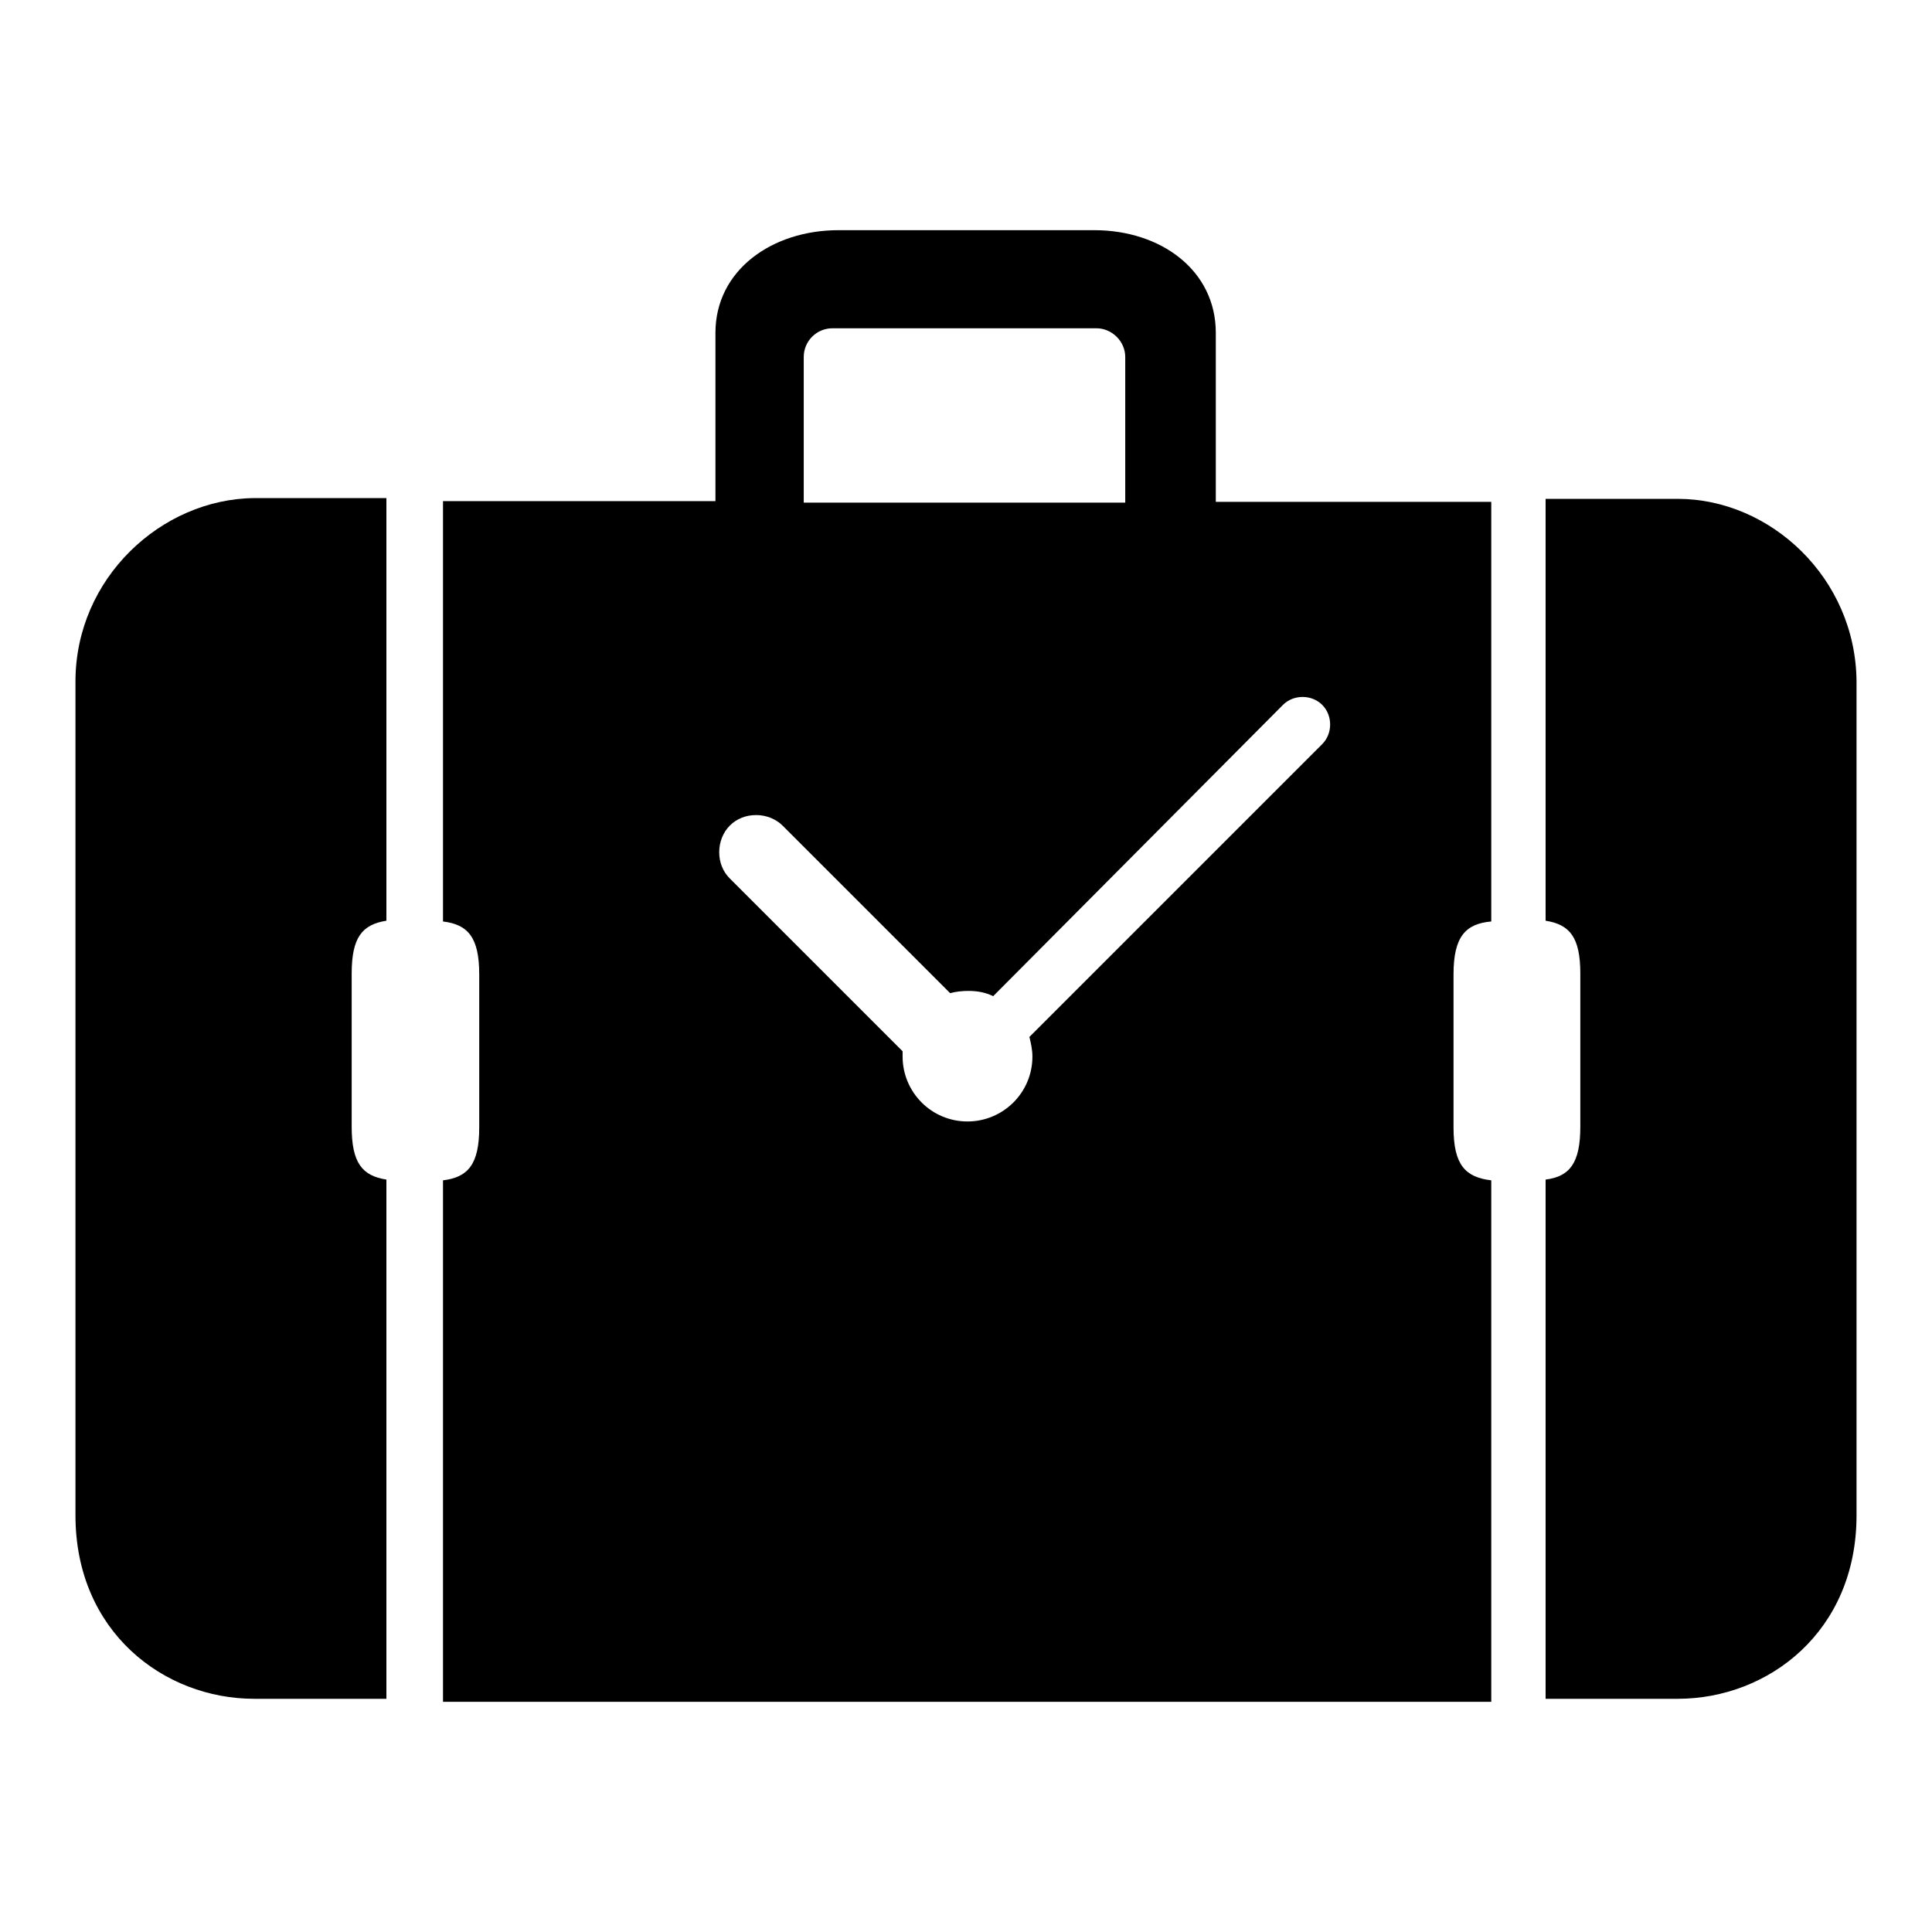 <?xml version="1.0" encoding="utf-8"?>
<!-- Svg Vector Icons : http://www.onlinewebfonts.com/icon -->
<!DOCTYPE svg PUBLIC "-//W3C//DTD SVG 1.1//EN" "http://www.w3.org/Graphics/SVG/1.1/DTD/svg11.dtd">
<svg version="1.1" xmlns="http://www.w3.org/2000/svg" xmlns:xlink="http://www.w3.org/1999/xlink" x="0px" y="0px" viewBox="0 0 256 256" enable-background="new 0 0 256 256" xml:space="preserve">
<g><g><path fill="#000000" d="M10,90.3v110.5c0,15.4,11.7,24.3,23.7,24.3h17.5v-68.8c-3.2-0.5-4.6-2.2-4.6-7v-20.3c0-4.8,1.4-6.5,4.6-7v-56H33.7C21.4,66.1,10,76.6,10,90.3L10,90.3z"/><path fill="#000000" d="M222.3,66.1h-17.5v55.9c3.2,0.5,4.6,2.2,4.6,7v20.3c0,4.8-1.4,6.6-4.6,7v68.8h17.5c12,0,23.7-8.9,23.7-24.3V90.3C245.9,76.6,234.6,66.1,222.3,66.1L222.3,66.1z"/><path fill="#000000" d="M161.1,44.1c0-8.3-7.3-13.6-16.1-13.6h-33.9c-8.8,0-16.3,5.3-16.3,13.6v22.3H58.7v55.7c3.3,0.4,4.8,2.1,4.8,7v20.3c0,4.9-1.5,6.6-4.8,7v69.1h138.9v-69.1c-3.4-0.4-5-2-5-7v-20.3c0-5,1.6-6.7,5-7V66.5h-36.5V44.1L161.1,44.1z M106.5,47.6v-0.3c0-2.1,1.7-3.8,3.8-3.8h35c2,0,3.8,1.7,3.8,3.8v19.3h-42.6L106.5,47.6L106.5,47.6z M170,93.4c1.4-1.4,3.8-1.4,5.2,0c1.4,1.4,1.4,3.8,0,5.2l-38.8,38.8c0.2,0.8,0.4,1.7,0.4,2.6c0,4.8-3.9,8.6-8.6,8.6c-4.8,0-8.6-3.9-8.6-8.6c0-0.2,0-0.4,0-0.7l-22.9-22.9c-0.9-0.9-1.4-2.1-1.4-3.5c0-1.3,0.5-2.6,1.4-3.5c0.9-0.9,2.1-1.4,3.5-1.4c1.3,0,2.6,0.5,3.5,1.4l22.2,22.2c0.7-0.2,1.6-0.3,2.4-0.3c1.2,0,2.3,0.2,3.3,0.7L170,93.4L170,93.4L170,93.4z"/></g></g>
</svg>